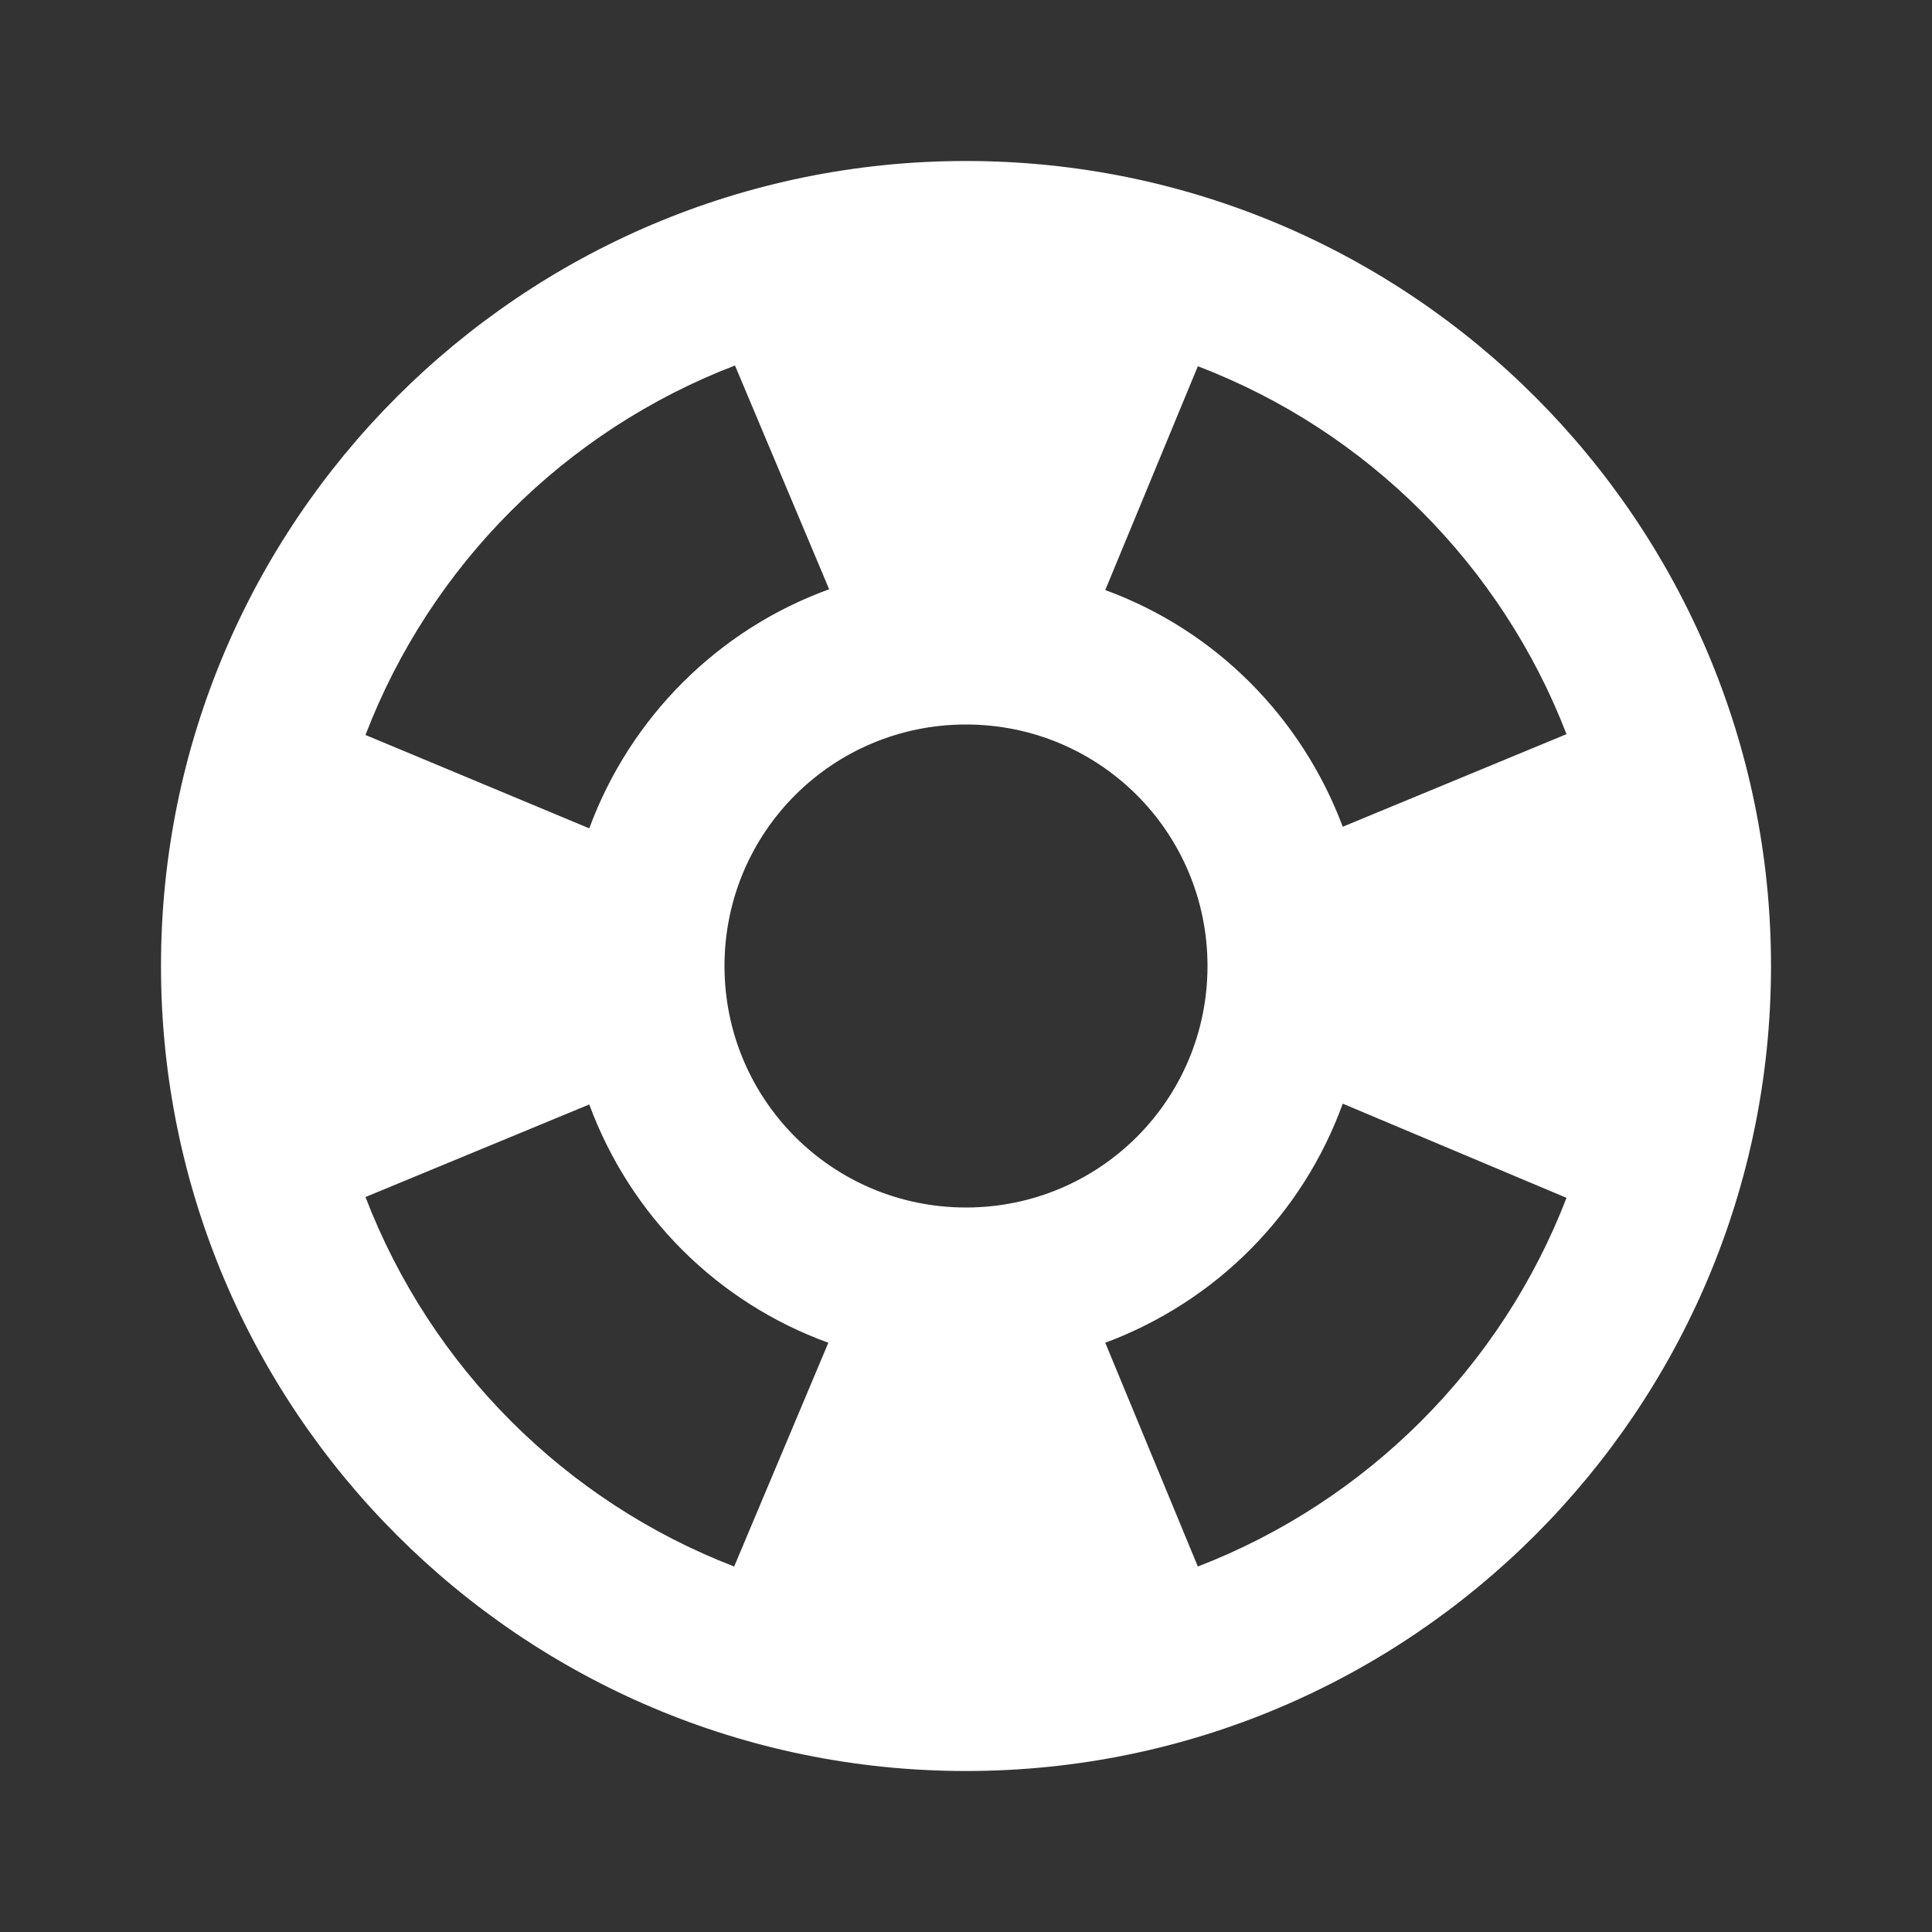 <?xml version="1.0" encoding="UTF-8"?>
<svg width="64px" height="64px" viewBox="0 0 64 64" version="1.1" xmlns="http://www.w3.org/2000/svg" xmlns:xlink="http://www.w3.org/1999/xlink">
    <rect x="0" y="0" width="64" height="64" fill="#333333" stroke="none"/>
    <title>C27EDFD9-A375-43FE-97F3-91E25B415271</title>
    <g id="Precios" stroke="none" stroke-width="1" fill="none" fill-rule="evenodd">
        <g id="Producto-ES" transform="translate(-1048, -3595)">
            <g id="support-24px" transform="translate(1048, 3595)">
                <g id="Group">
                    <rect id="Rectangle" x="0" y="0" width="64" height="64"></rect>
                    <rect id="Rectangle" x="0" y="0" width="64" height="64"></rect>
                </g>
                <path d="M32,5.333 C17.28,5.333 5.333,17.28 5.333,32 C5.333,46.72 17.28,58.667 32,58.667 C46.72,58.667 58.667,46.72 58.667,32 C58.667,17.28 46.72,5.333 32,5.333 Z M51.893,24.32 L44.48,27.387 C43.12,23.76 40.267,20.88 36.613,19.547 L39.68,12.133 C45.28,14.267 49.733,18.72 51.893,24.32 Z M32,40 C27.573,40 24,36.427 24,32 C24,27.573 27.573,24 32,24 C36.427,24 40,27.573 40,32 C40,36.427 36.427,40 32,40 Z M24.347,12.107 L27.467,19.52 C23.787,20.853 20.88,23.76 19.52,27.44 L12.107,24.347 C14.267,18.72 18.72,14.267 24.347,12.107 Z M12.107,39.653 L19.52,36.587 C20.88,40.267 23.76,43.147 27.44,44.48 L24.32,51.893 C18.72,49.733 14.267,45.28 12.107,39.653 Z M39.68,51.893 L36.613,44.48 C40.267,43.12 43.147,40.24 44.48,36.56 L51.893,39.68 C49.733,45.28 45.28,49.733 39.68,51.893 Z" id="Shape" fill="#FFFFFF" fill-rule="nonzero"></path>
            </g>
        </g>
    </g>
</svg>